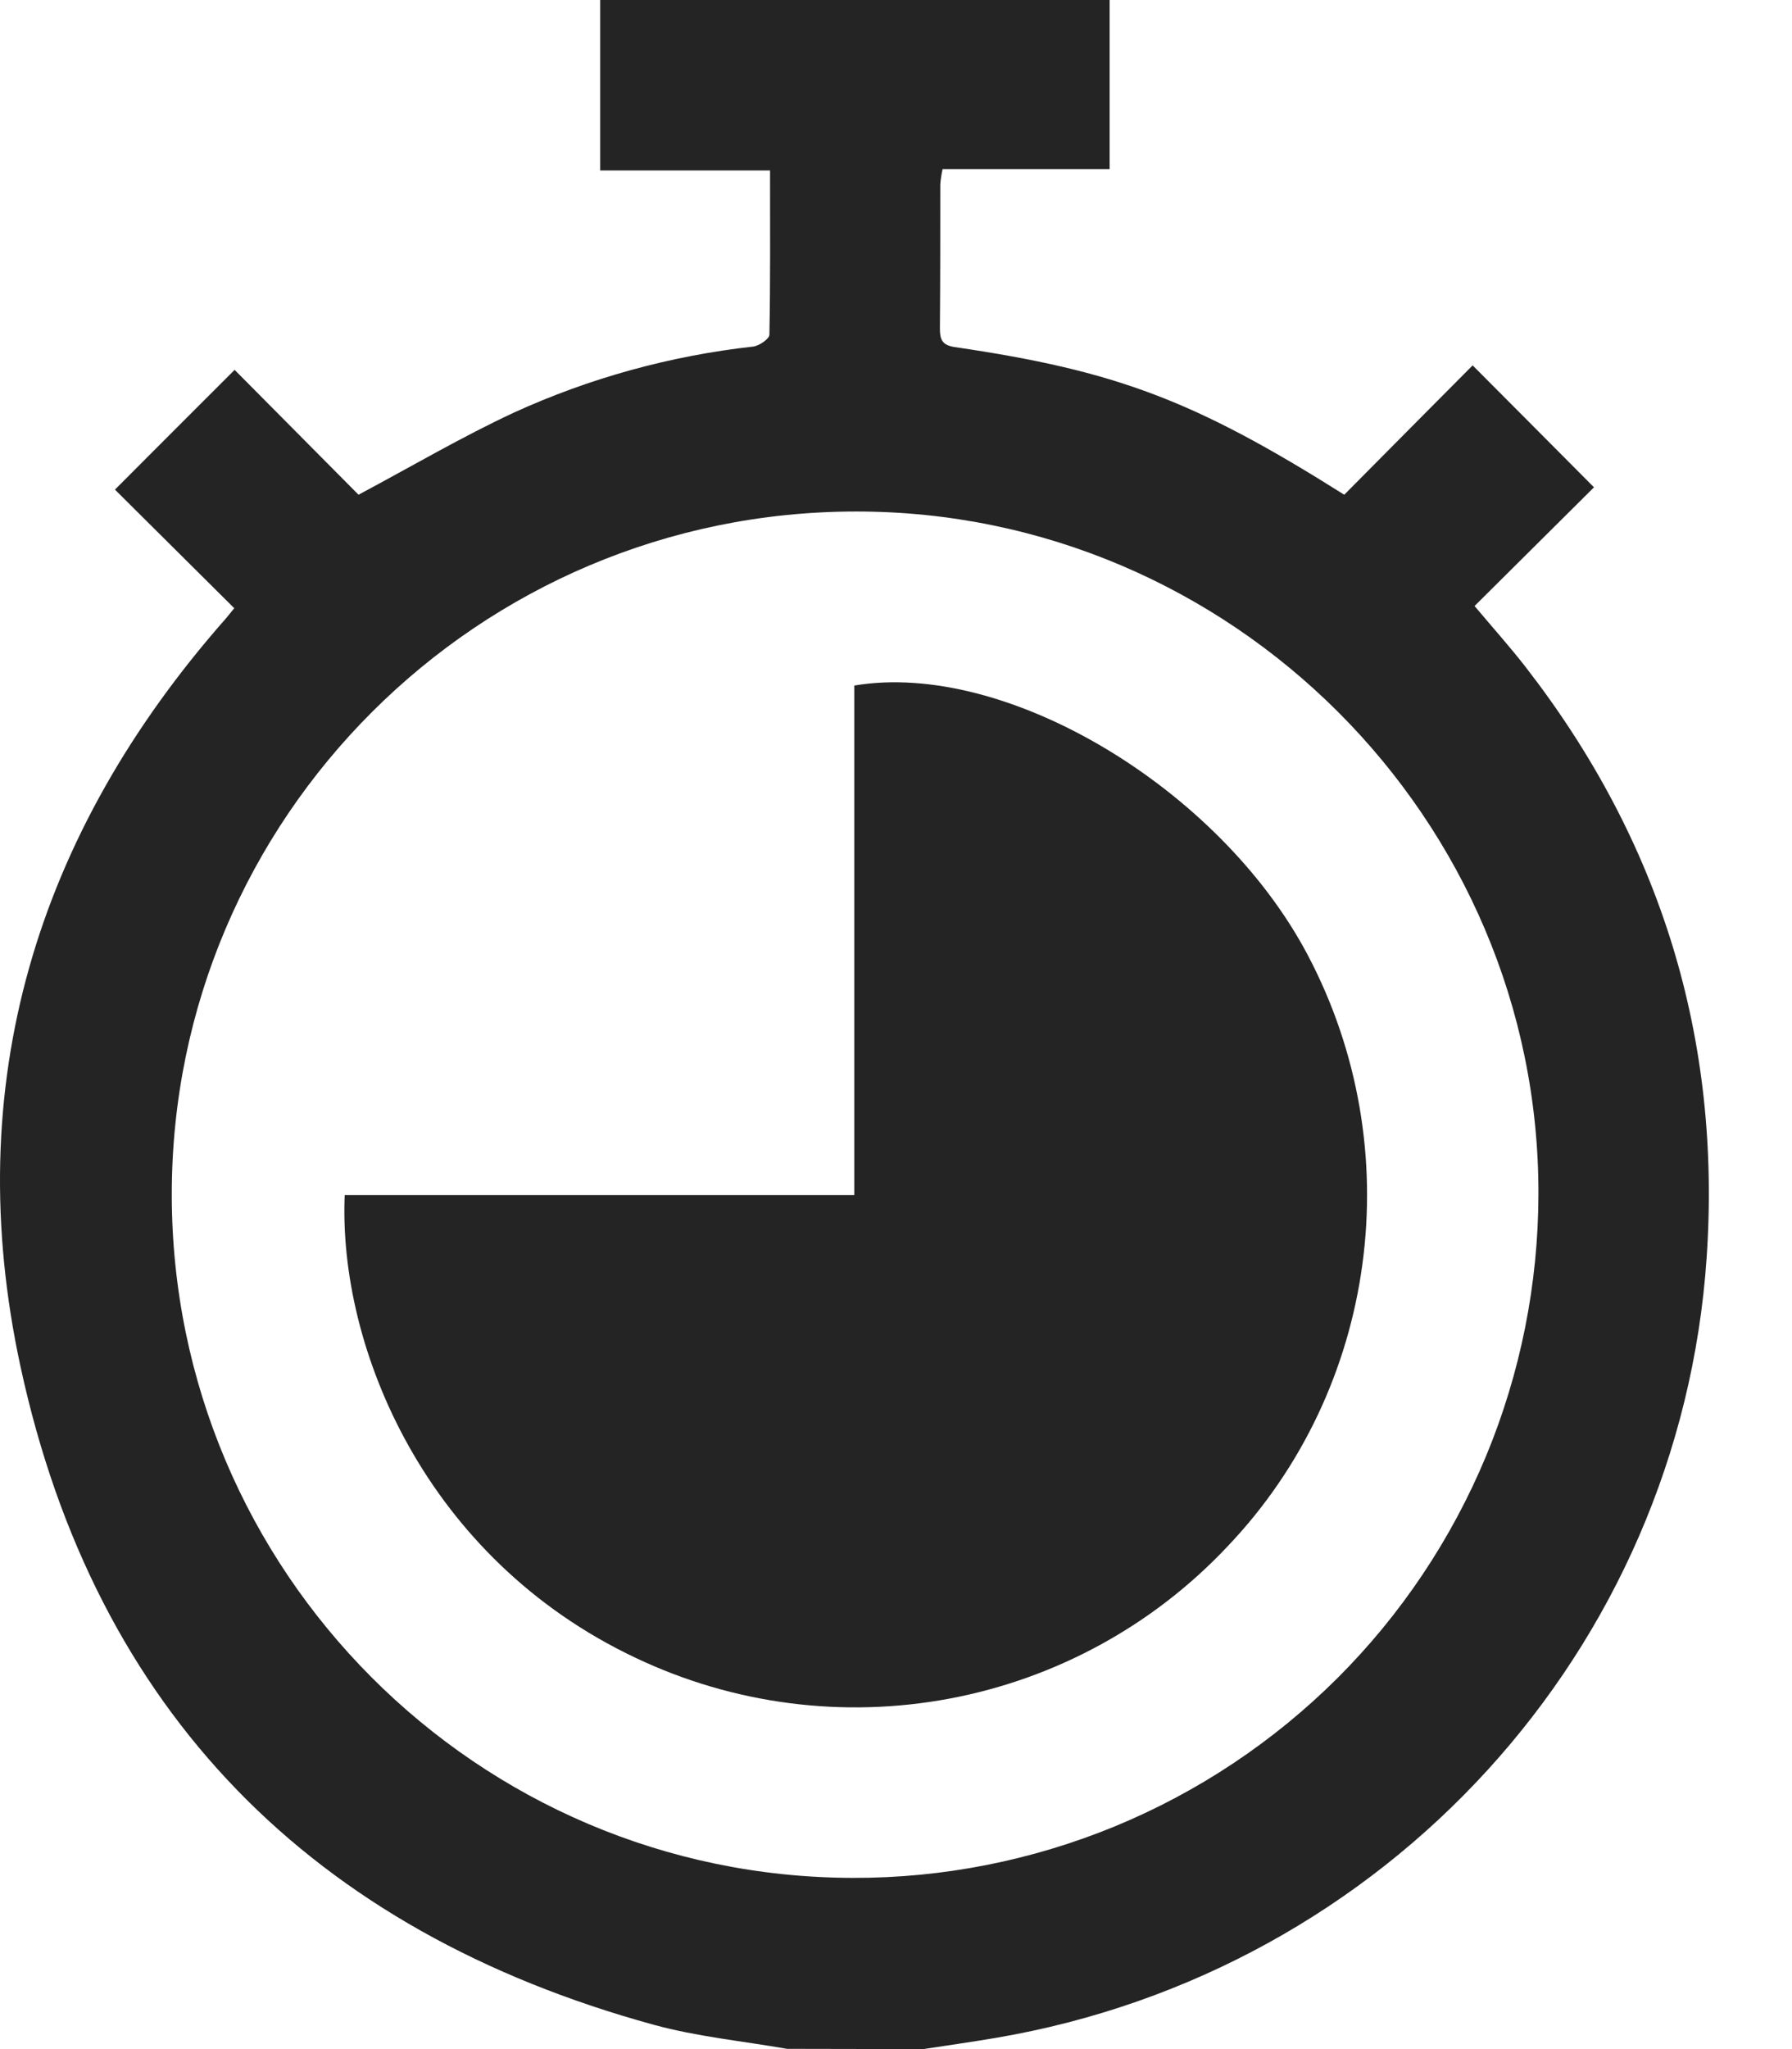 <svg width="14" height="16" viewBox="0 0 14 16" fill="none" xmlns="http://www.w3.org/2000/svg">
<path d="M6.149 15.998C5.801 15.937 5.446 15.903 5.107 15.81C2.442 15.079 0.744 13.369 0.16 10.67C-0.314 8.477 0.278 6.515 1.764 4.83C1.784 4.807 1.802 4.783 1.83 4.749L0.898 3.823C1.211 3.509 1.521 3.2 1.833 2.888L2.801 3.863C3.224 3.637 3.609 3.411 4.012 3.223C4.605 2.952 5.238 2.778 5.885 2.706C5.932 2.7 6.011 2.646 6.011 2.613C6.019 2.192 6.016 1.771 6.016 1.331H4.689V0H8.669V1.32H7.364C7.355 1.36 7.349 1.4 7.346 1.44C7.346 1.816 7.346 2.192 7.343 2.565C7.343 2.651 7.36 2.695 7.458 2.71C8.722 2.895 9.334 3.127 10.502 3.863C10.839 3.524 11.174 3.185 11.505 2.853C11.839 3.187 12.146 3.497 12.453 3.805L11.52 4.732C11.669 4.909 11.801 5.056 11.921 5.211C12.975 6.569 13.45 8.111 13.333 9.822C13.124 12.886 10.827 15.394 7.782 15.912C7.593 15.944 7.403 15.971 7.213 16L6.149 15.998ZM1.342 9.327C1.342 12.268 3.728 14.659 6.665 14.663C7.367 14.665 8.063 14.527 8.712 14.26C9.361 13.992 9.951 13.599 10.449 13.103C10.946 12.607 11.34 12.018 11.61 11.369C11.879 10.721 12.018 10.025 12.019 9.323C12.025 6.397 9.62 3.992 6.687 3.994C3.737 3.995 1.341 6.386 1.342 9.327Z" fill="#242424"/>
<path d="M2.693 9.331H6.674V5.353C7.855 5.153 9.526 6.152 10.215 7.454C11.018 8.971 10.764 10.846 9.588 12.077C9.009 12.692 8.249 13.107 7.419 13.263C6.588 13.419 5.73 13.308 4.966 12.945C3.327 12.171 2.642 10.526 2.693 9.331Z" fill="#242424"/>
</svg>
